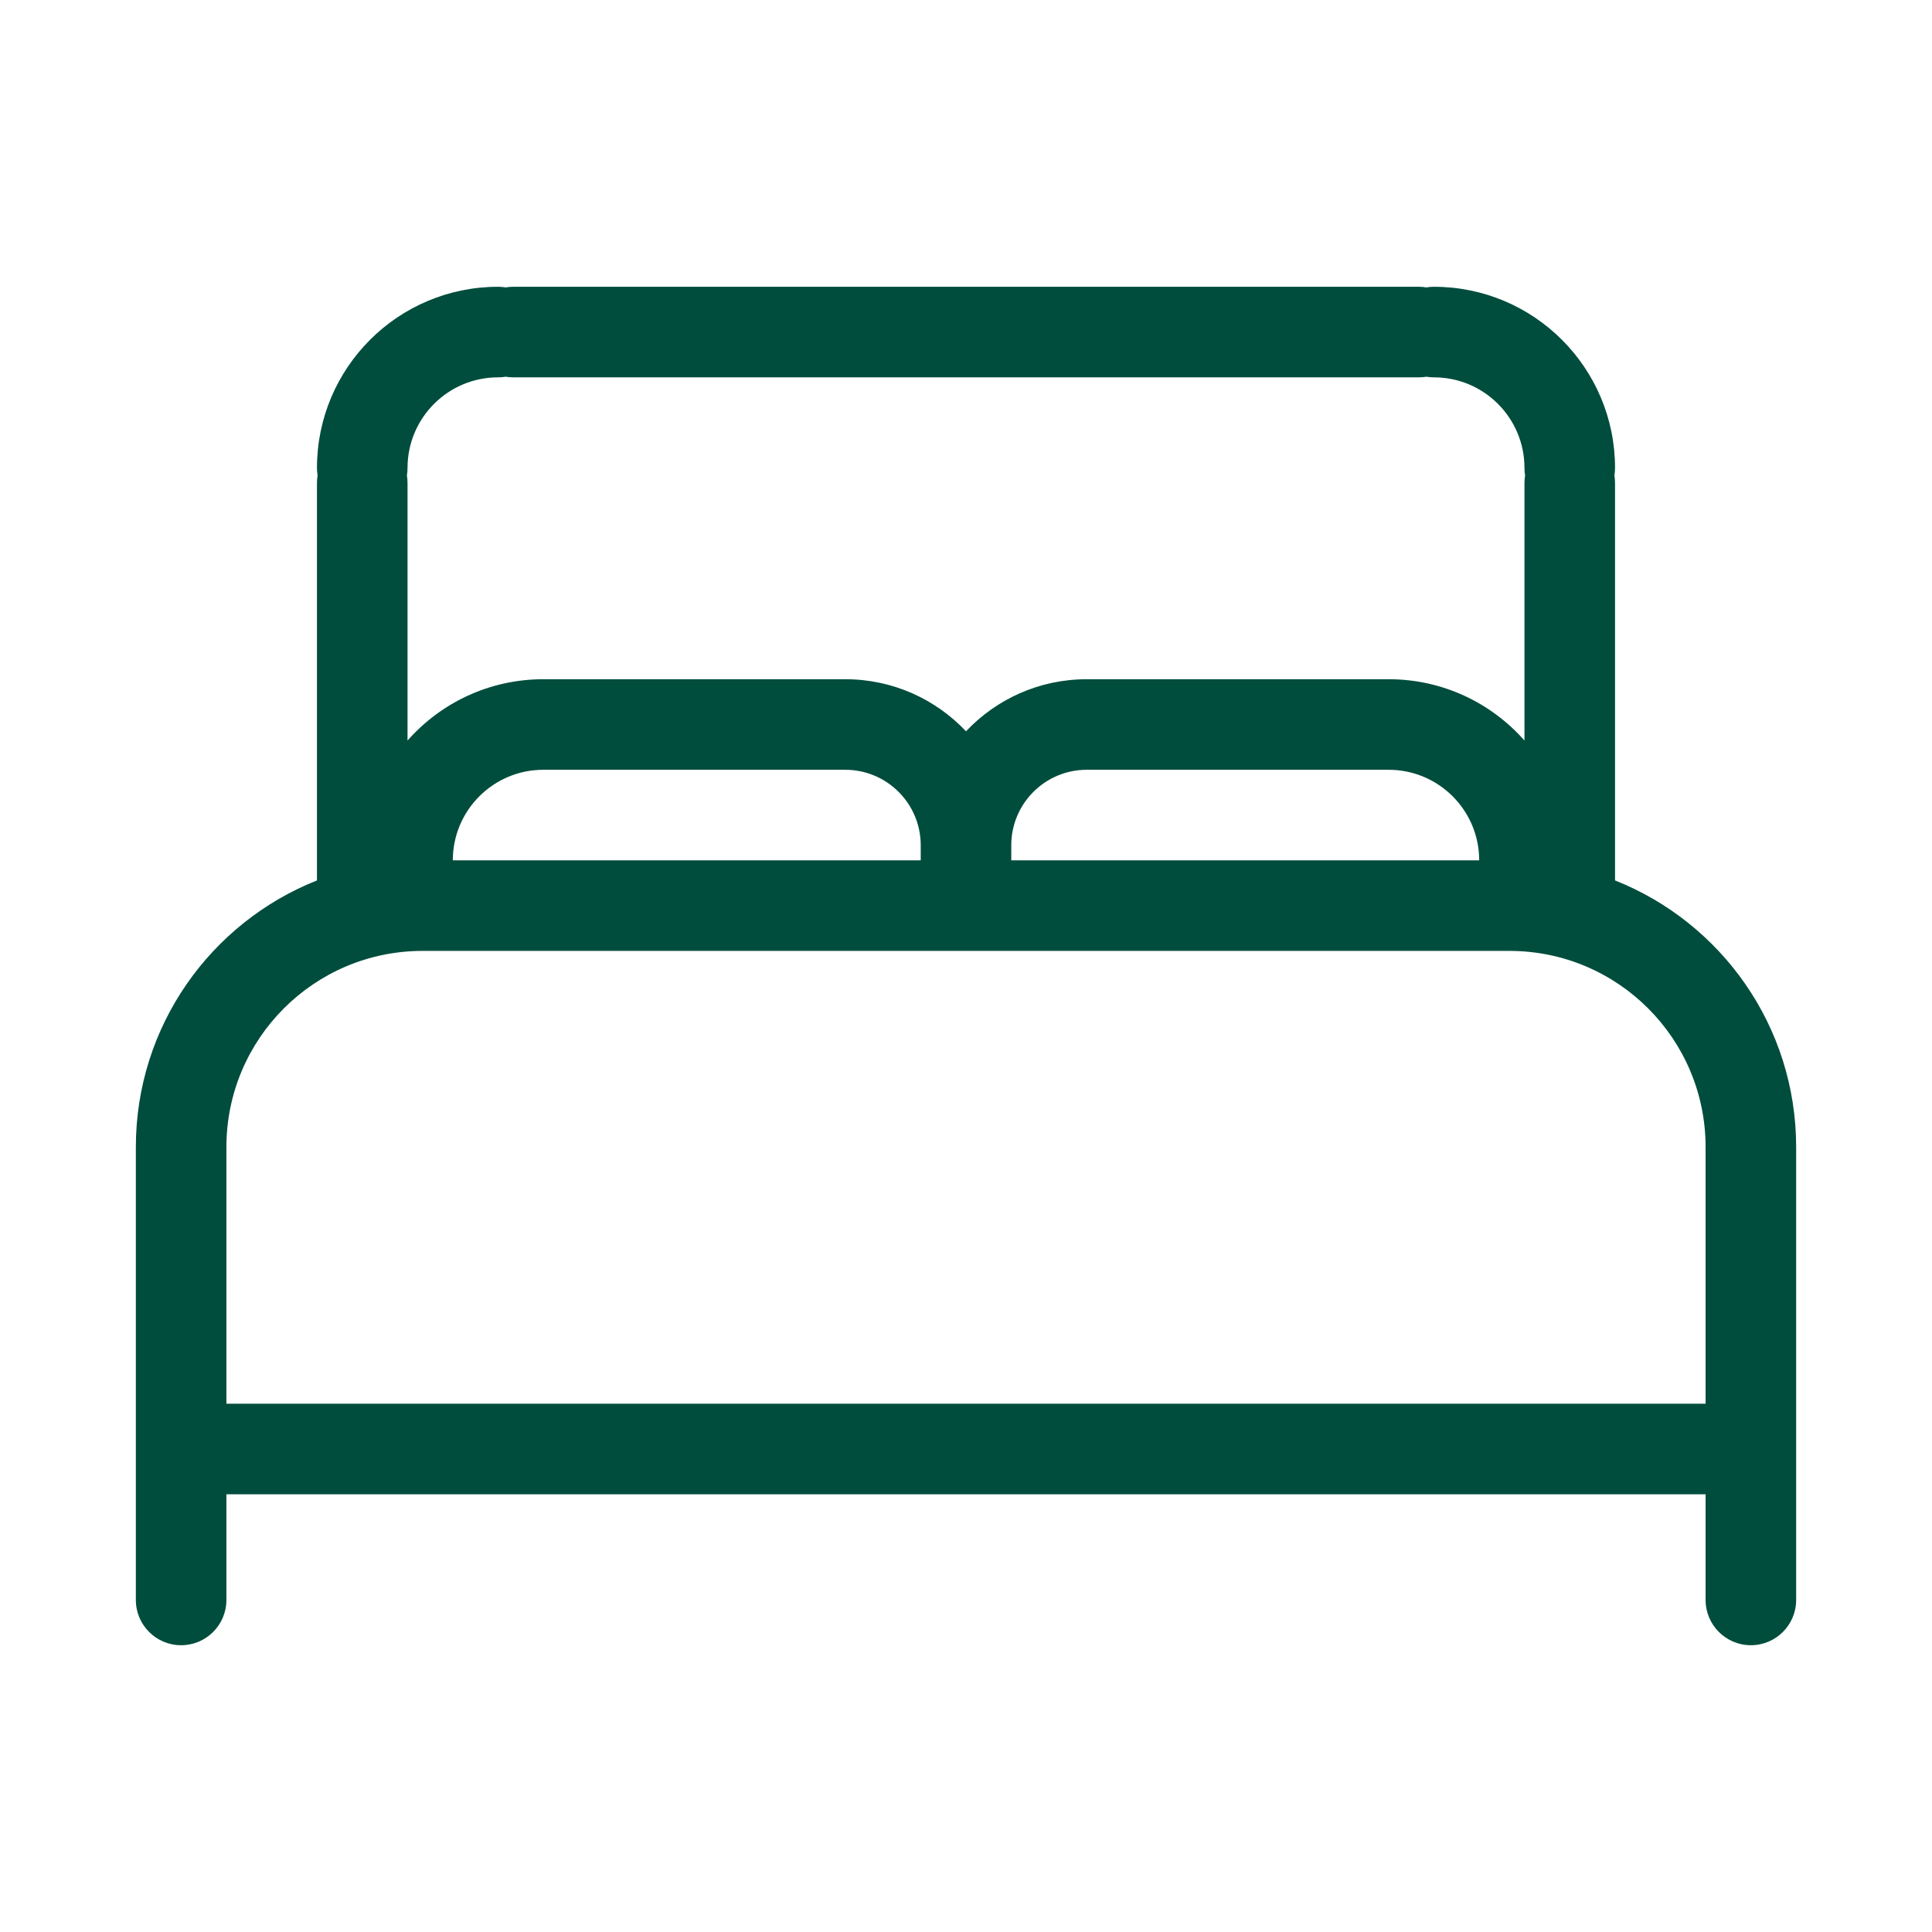 <svg width="128" height="128" viewBox="0 0 128 128" fill="none" xmlns="http://www.w3.org/2000/svg">
<path fill-rule="evenodd" clip-rule="evenodd" d="M27 31C27 27.686 29.686 25 33 25C33.17 25 33.337 24.986 33.5 24.959C33.663 24.986 33.83 25 34 25H94C94.17 25 94.337 24.986 94.5 24.959C94.663 24.986 94.83 25 95 25C98.314 25 101 27.686 101 31C101 31.17 101.014 31.337 101.041 31.5C101.014 31.663 101 31.83 101 32V49.062C98.801 46.571 95.584 45 92 45H72C68.848 45 66.005 46.326 64 48.45C61.995 46.326 59.152 45 56 45H36C32.416 45 29.199 46.571 27 49.062V32C27 31.83 26.986 31.663 26.959 31.5C26.986 31.337 27 31.17 27 31ZM9 76C9 67.979 13.971 61.118 21 58.331V32C21 31.83 21.014 31.663 21.041 31.5C21.014 31.337 21 31.17 21 31C21 24.373 26.373 19 33 19C33.17 19 33.337 19.014 33.5 19.041C33.663 19.014 33.83 19 34 19H94C94.17 19 94.337 19.014 94.5 19.041C94.663 19.014 94.83 19 95 19C101.627 19 107 24.373 107 31C107 31.17 106.986 31.337 106.959 31.5C106.986 31.663 107 31.83 107 32V58.331C114.029 61.118 119 67.979 119 76V96V106C119 107.657 117.657 109 116 109C114.343 109 113 107.657 113 106V99H15V106C15 107.657 13.657 109 12 109C10.343 109 9 107.657 9 106V96V76ZM15 76V93H113V76C113 68.82 107.18 63 100 63H64H28C20.82 63 15 68.82 15 76ZM61 56C61 53.239 58.761 51 56 51H36C32.686 51 30 53.686 30 57H61V56ZM67 57V56C67 53.239 69.239 51 72 51H92C95.314 51 98 53.686 98 57H67Z" fill="#004D3D"/>
</svg>
